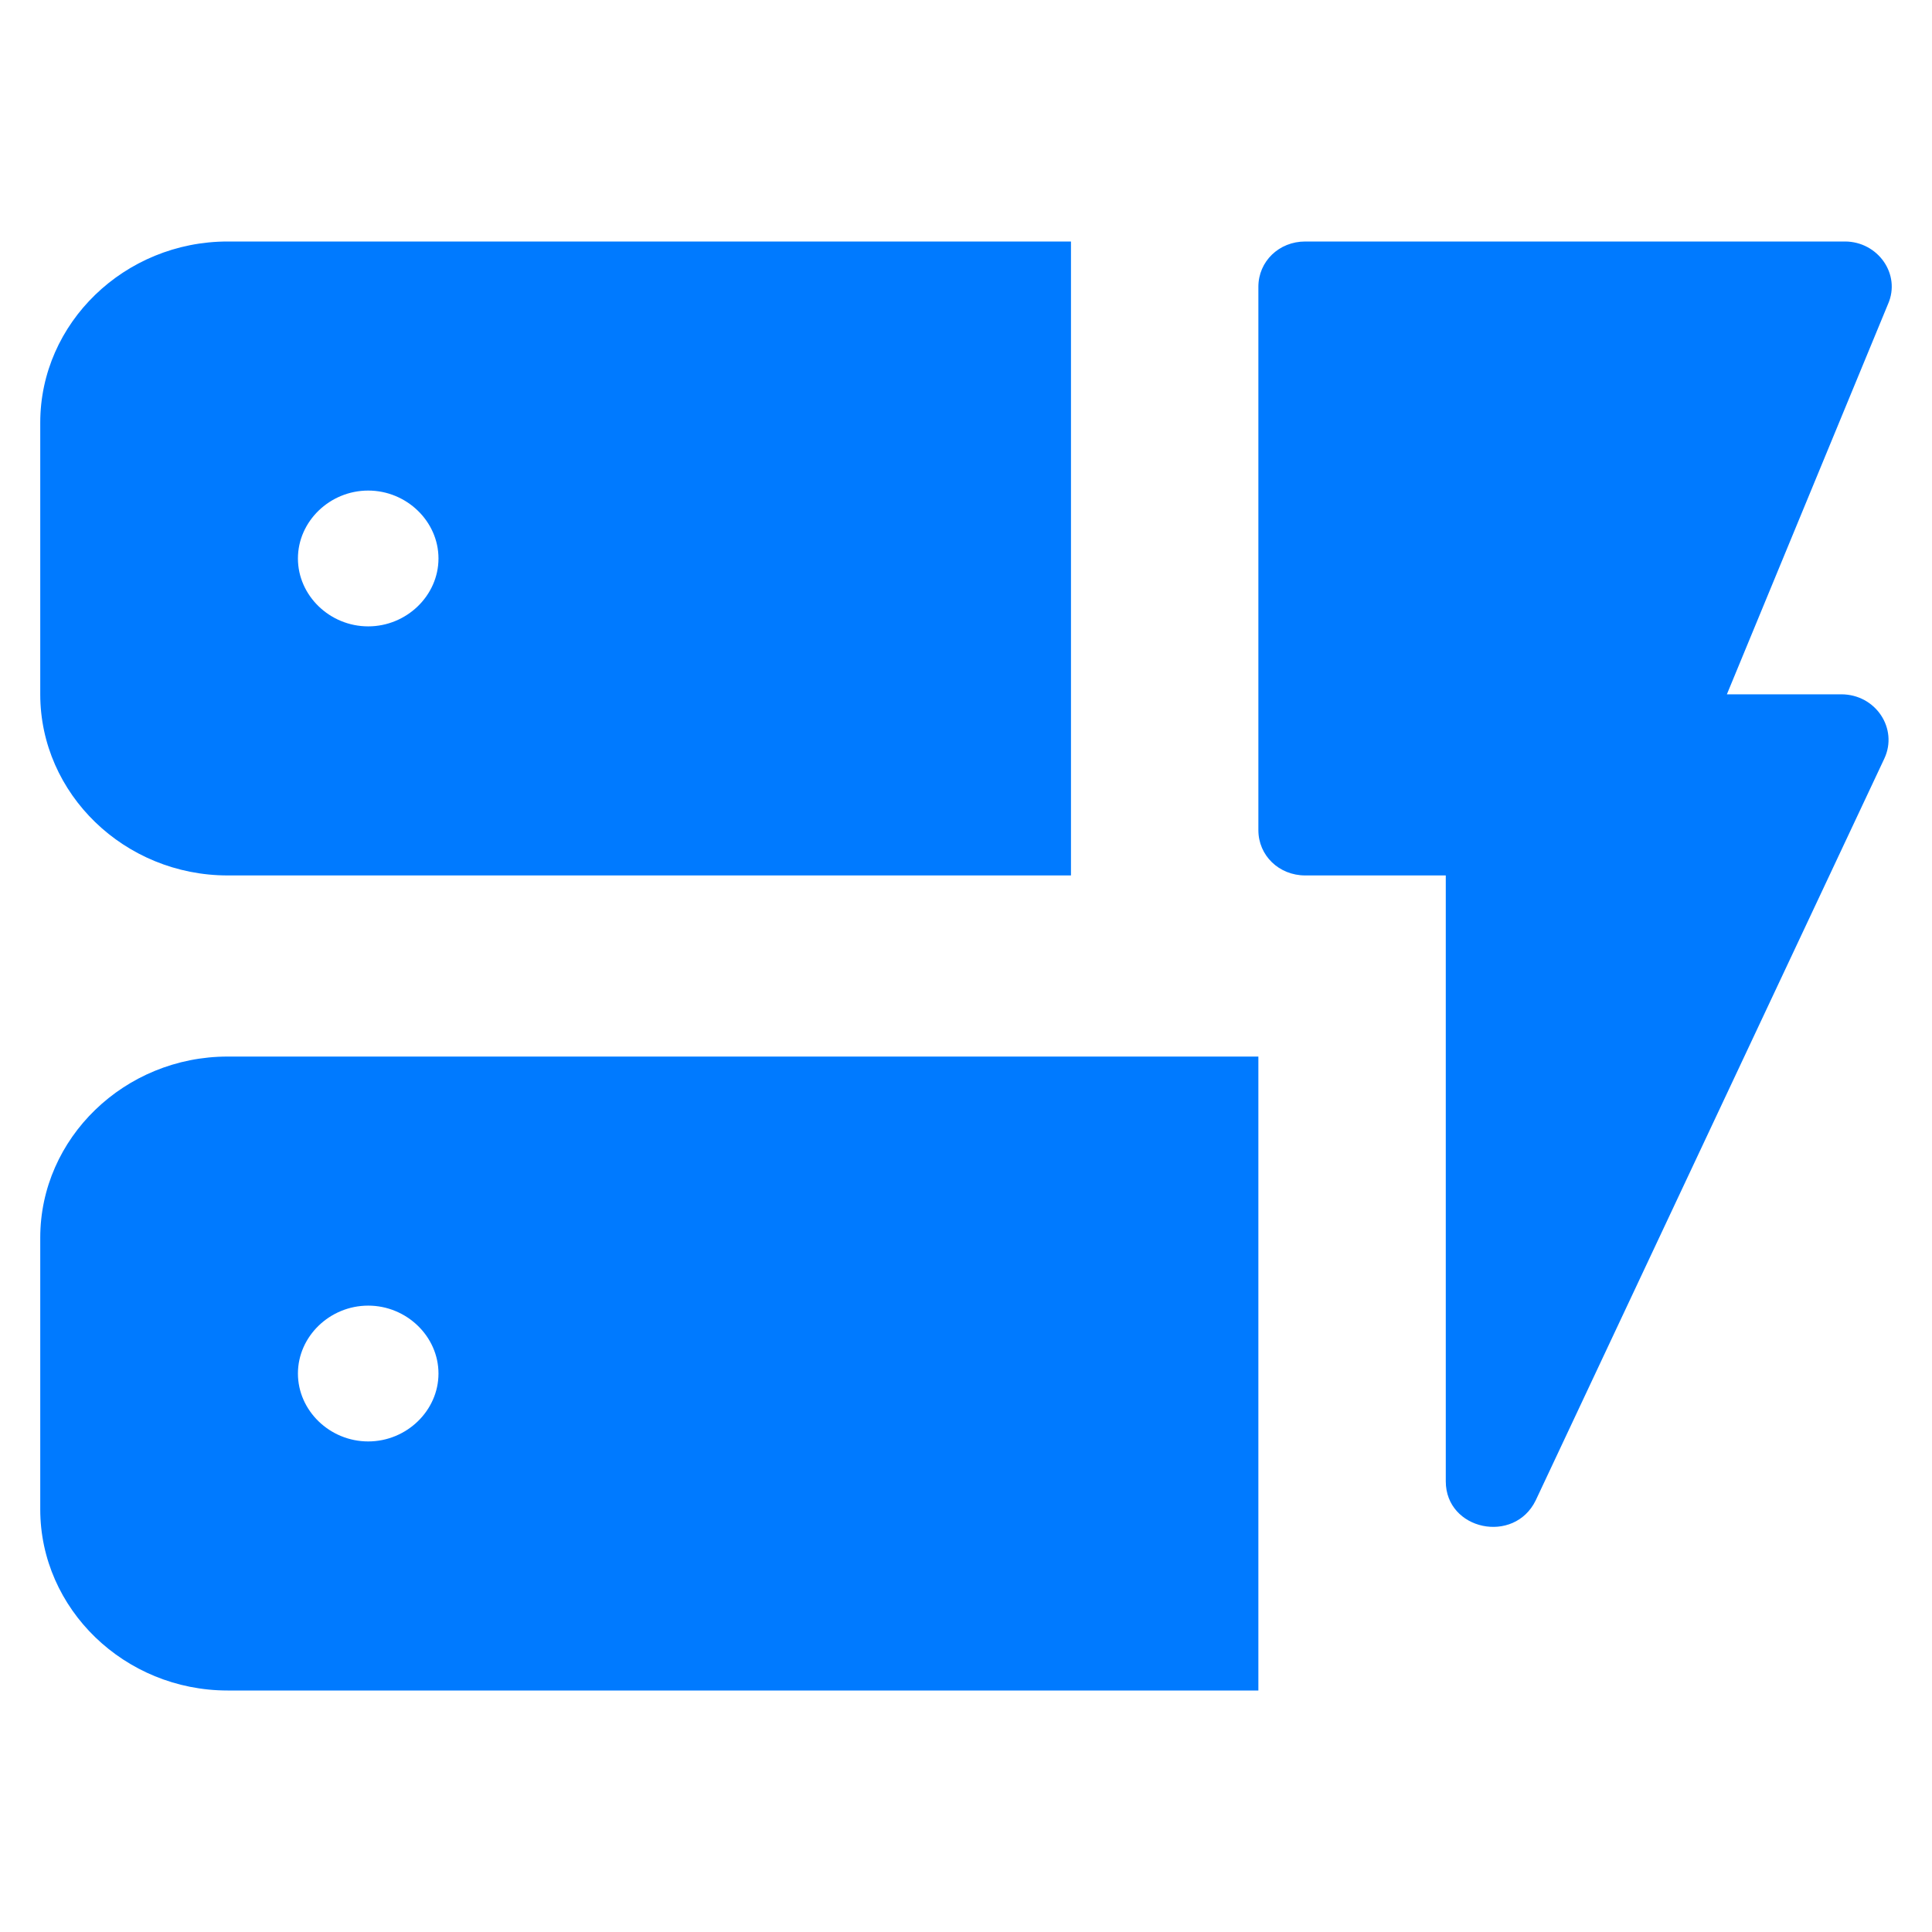 <svg width="48" height="48" viewBox="0 0 48 48" fill="none" xmlns="http://www.w3.org/2000/svg">
<path d="M46.815 18.848L38.155 37.275C37.619 38.377 35.92 38.017 35.92 36.803V21.75H32.428C31.776 21.75 31.264 21.255 31.264 20.625V7.125C31.264 6.495 31.776 6 32.428 6H45.837C46.652 6 47.234 6.81 46.908 7.553L42.904 17.25H45.744C46.605 17.25 47.164 18.105 46.815 18.848ZM31.264 26.25V42H5.656C3.095 42 1 39.975 1 37.5V30.75C1 28.275 3.095 26.25 5.656 26.25H31.264ZM10.894 34.125C10.894 33.203 10.102 32.438 9.148 32.438C8.193 32.438 7.402 33.203 7.402 34.125C7.402 35.047 8.193 35.812 9.148 35.812C10.102 35.812 10.894 35.047 10.894 34.125ZM26.608 6V21.75H5.656C3.095 21.75 1 19.725 1 17.25V10.5C1 8.025 3.095 6 5.656 6H26.608ZM10.894 13.875C10.894 12.953 10.102 12.188 9.148 12.188C8.193 12.188 7.402 12.953 7.402 13.875C7.402 14.797 8.193 15.562 9.148 15.562C10.102 15.562 10.894 14.797 10.894 13.875Z" fill="#007AFF"/>
</svg>
